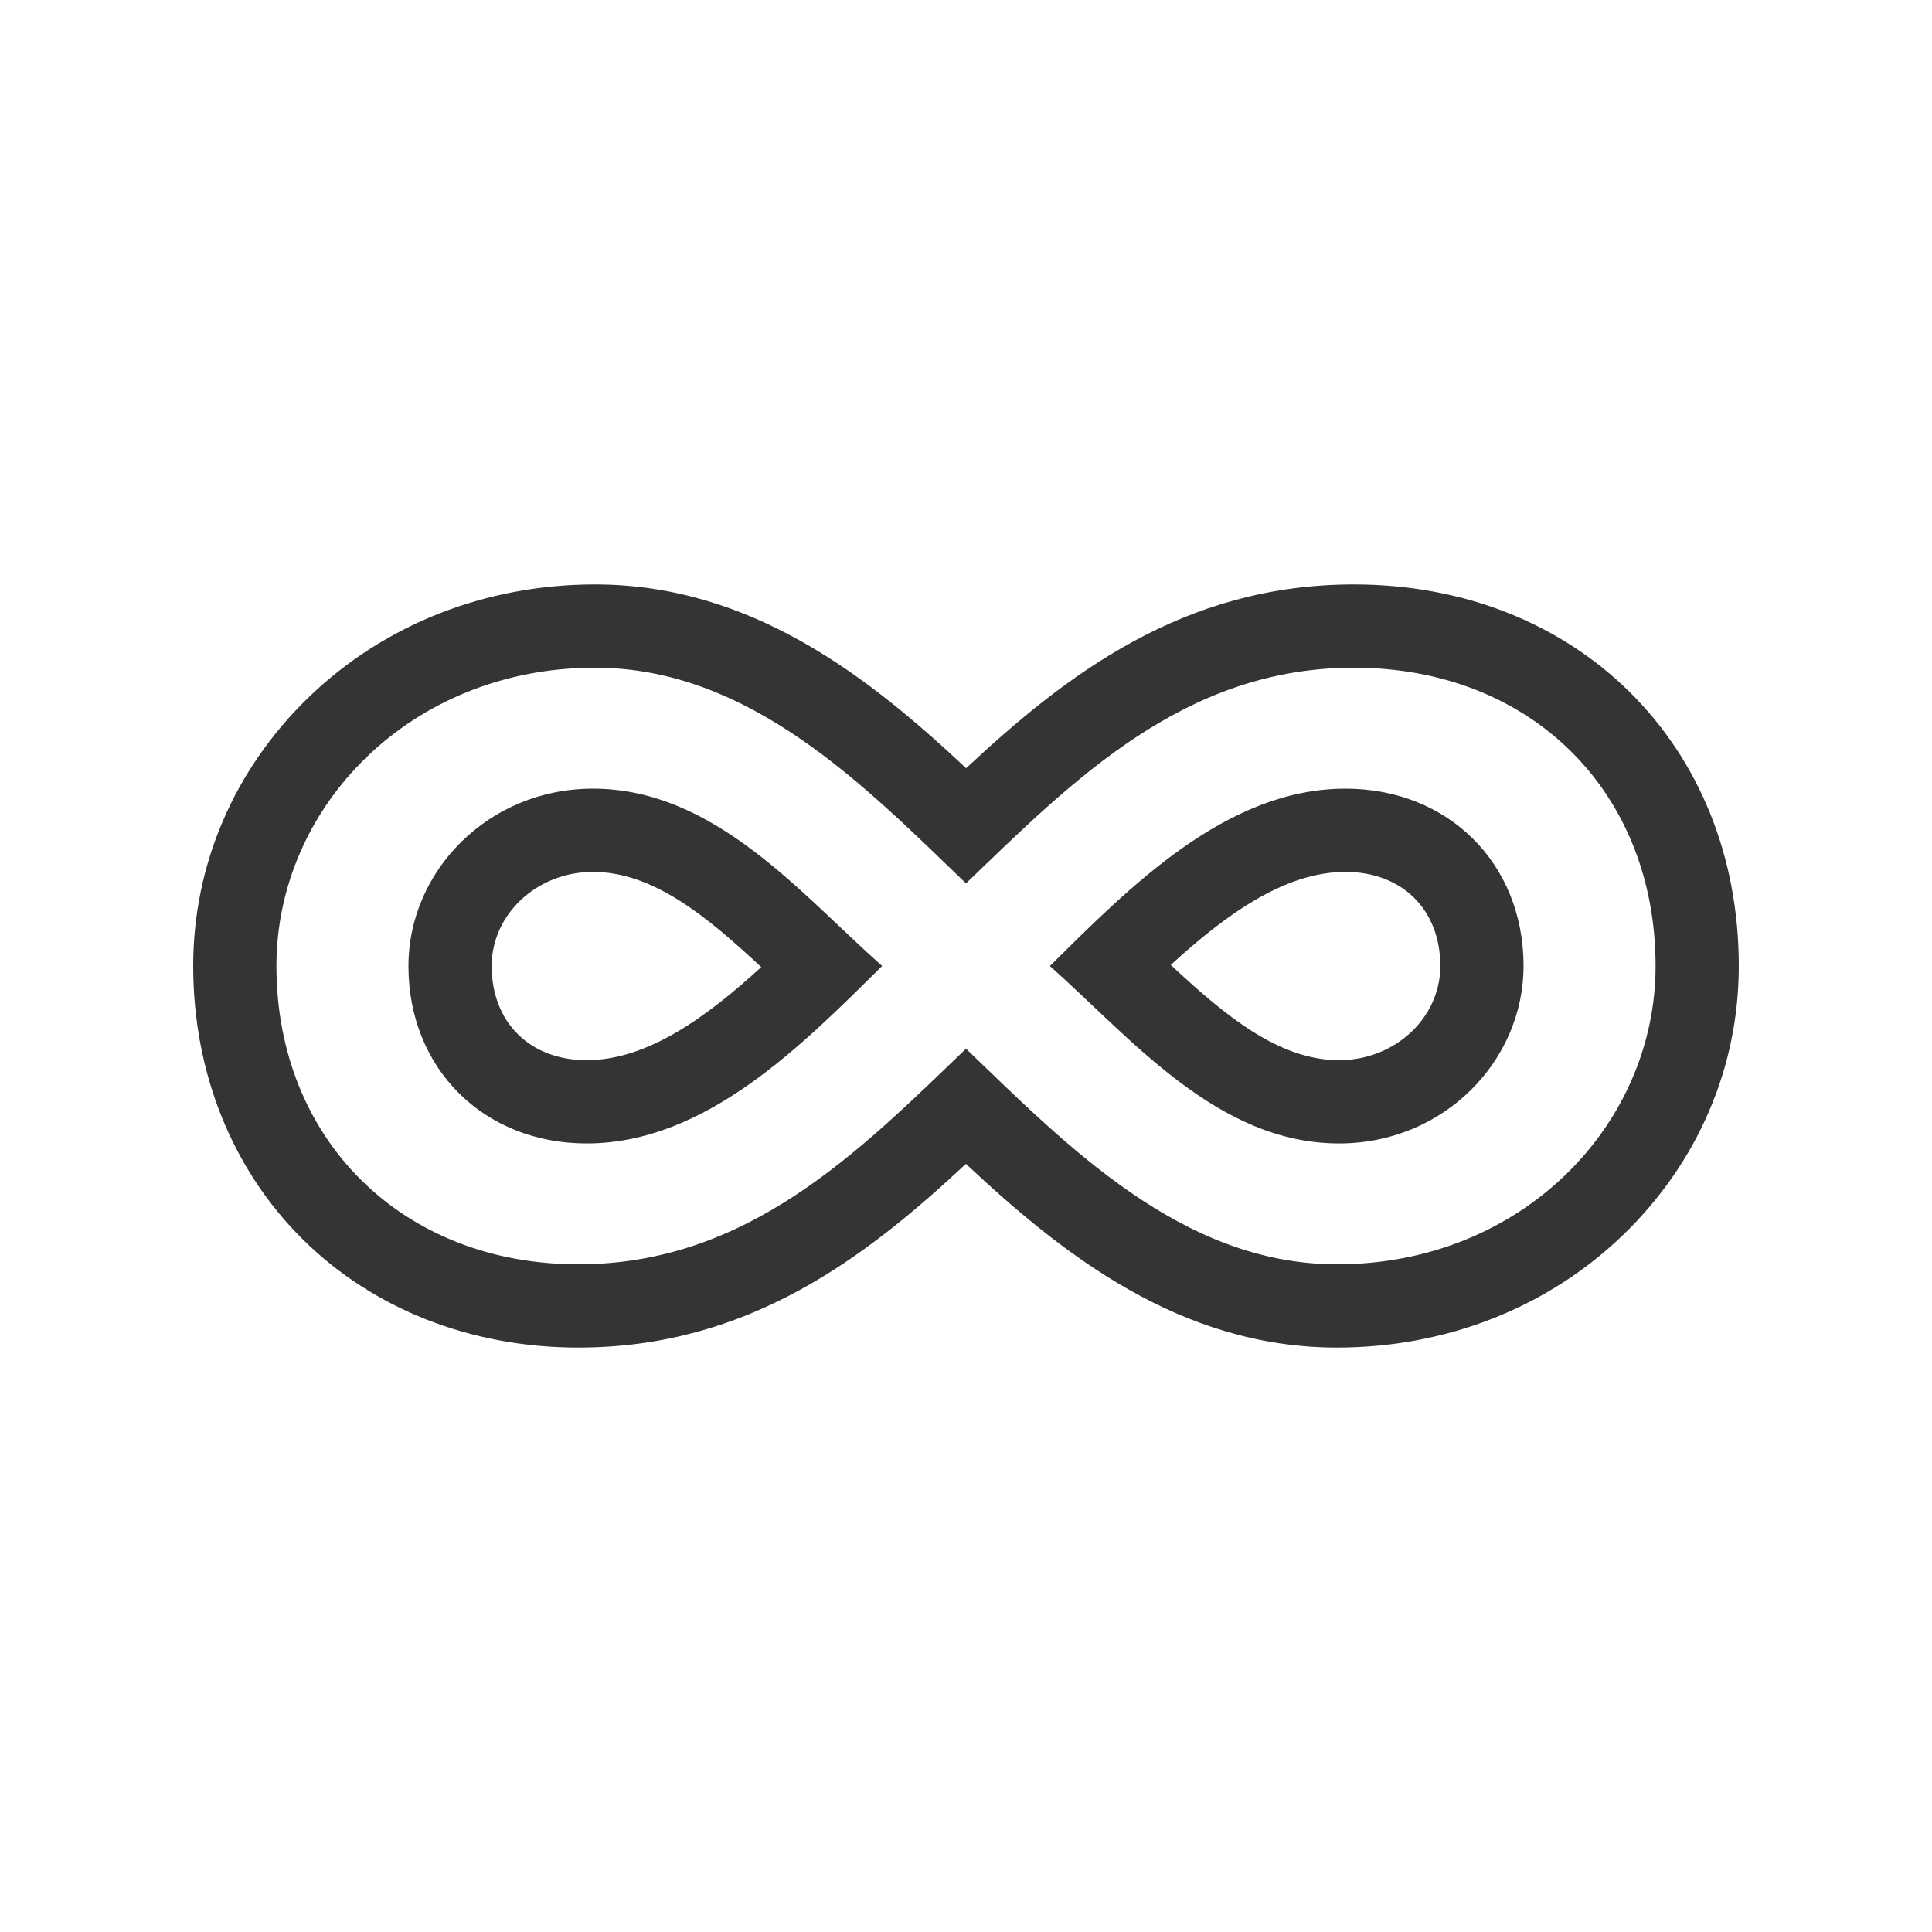 <?xml version="1.0" encoding="UTF-8"?>
<svg data-bbox="56.694 171.496 453.543 223.937" viewBox="0 0 566.929 566.929" height="566.929" width="566.929" xmlns="http://www.w3.org/2000/svg" data-type="color">
    <g>
        <path d="M397.257 195.928c52.269 0 88.558 36.674 88.558 87.537 0 46.727-39.365 87.537-93.485 87.537-45.517 0-79.33-34.894-108.865-63.272-31.362 30.157-63.974 63.272-113.792 63.272-51.669 0-88.558-36.674-88.558-87.537 0-46.726 39.364-87.537 93.485-87.537 45.517 0 79.354 34.895 108.865 63.296 31.361-30.158 63.973-63.296 113.792-63.296m-4.302 139.601c30.761 0 54.12-24.265 54.12-52.065 0-30.157-22.134-52.042-52.27-52.042-35.063 0-63.373 28.979-86.732 52.042 23.984 21.307 49.194 52.065 84.882 52.065m-220.807 0c35.039 0 63.349-29.002 86.708-52.065-23.984-21.283-49.194-52.042-84.881-52.042-30.737 0-54.12 24.241-54.12 52.042-.001 30.181 22.157 52.065 52.293 52.065m225.109-164.033c-49.986 0-84.344 26.488-113.76 53.923-28.224-26.467-62.824-53.923-108.897-53.923-32.074 0-61.907 11.756-84.002 33.103-21.863 21.123-33.904 49.131-33.904 78.865 0 31.197 11.416 59.682 32.145 80.207 20.686 20.482 49.393 31.762 80.834 31.762 49.99 0 84.35-26.477 113.769-53.91 28.217 26.439 62.813 53.91 108.888 53.91 32.074 0 61.907-11.756 84.003-33.103 21.863-21.122 33.904-49.131 33.904-78.865-.001-64.879-47.516-111.969-112.98-111.969zm-53.705 111.656c16.089-14.726 33.417-27.297 51.253-27.297 16.657 0 27.848 11.096 27.848 27.61 0 15.237-13.323 27.633-29.698 27.633-17.617 0-33.271-12.894-49.403-27.946zm-171.404 27.946c-16.671 0-27.872-11.105-27.872-27.633 0-15.224 13.323-27.61 29.699-27.61 17.615 0 33.265 12.888 49.398 27.932-16.088 14.729-33.413 27.311-51.225 27.311z" fill="#343434" data-color="1"/>
    </g>
</svg>
